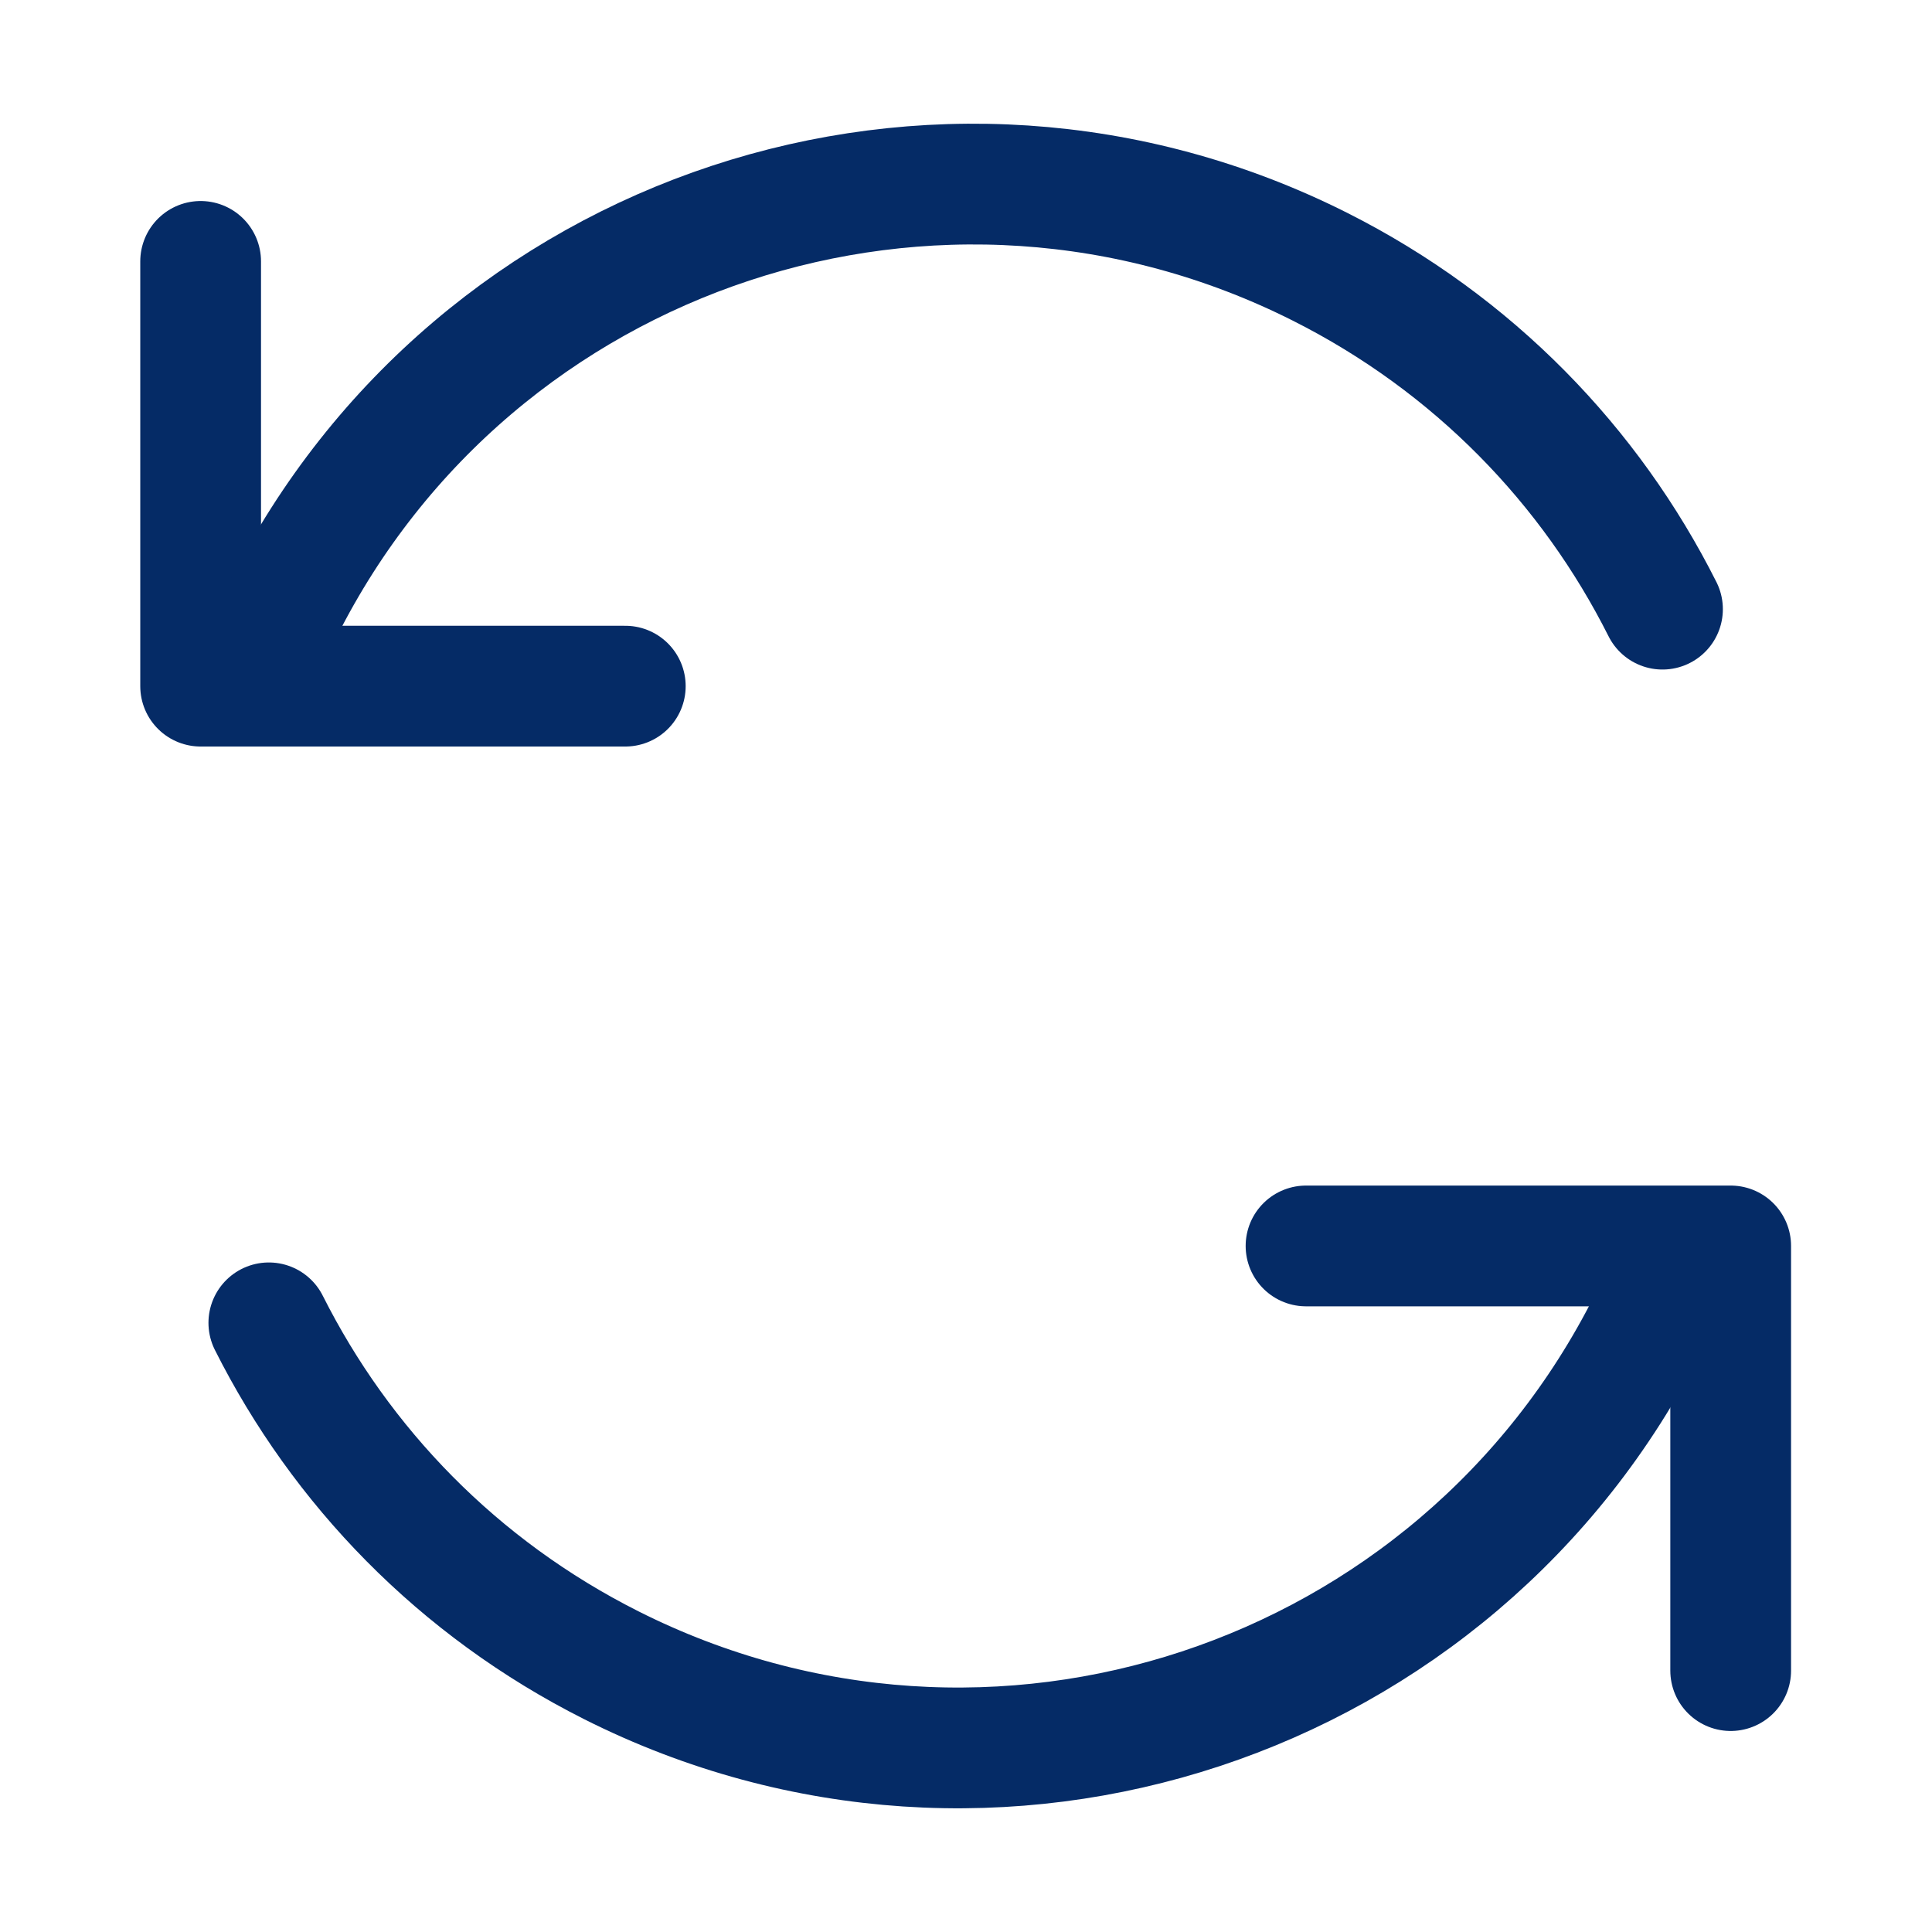 <?xml version="1.0" encoding="UTF-8"?> <svg xmlns="http://www.w3.org/2000/svg" width="20" height="20" viewBox="0 0 20 20" fill="none"><path d="M13.52 12.898H17.916V17.294" stroke="#052B66" stroke-width="1.25" stroke-linecap="round" stroke-linejoin="round"></path><path d="M17.063 13.694C15.078 17.637 10.272 19.224 6.329 17.239C4.736 16.437 3.527 15.174 2.783 13.694" stroke="#052B66" stroke-width="1.25" stroke-linecap="round"></path><path d="M6.473 7.103H2.077V2.706" stroke="#052B66" stroke-width="1.25" stroke-linecap="round" stroke-linejoin="round"></path><path d="M2.93 6.306C4.915 2.363 9.721 0.776 13.664 2.761C15.257 3.563 16.466 4.826 17.21 6.306" stroke="#052B66" stroke-width="1.25" stroke-linecap="round"></path></svg> 